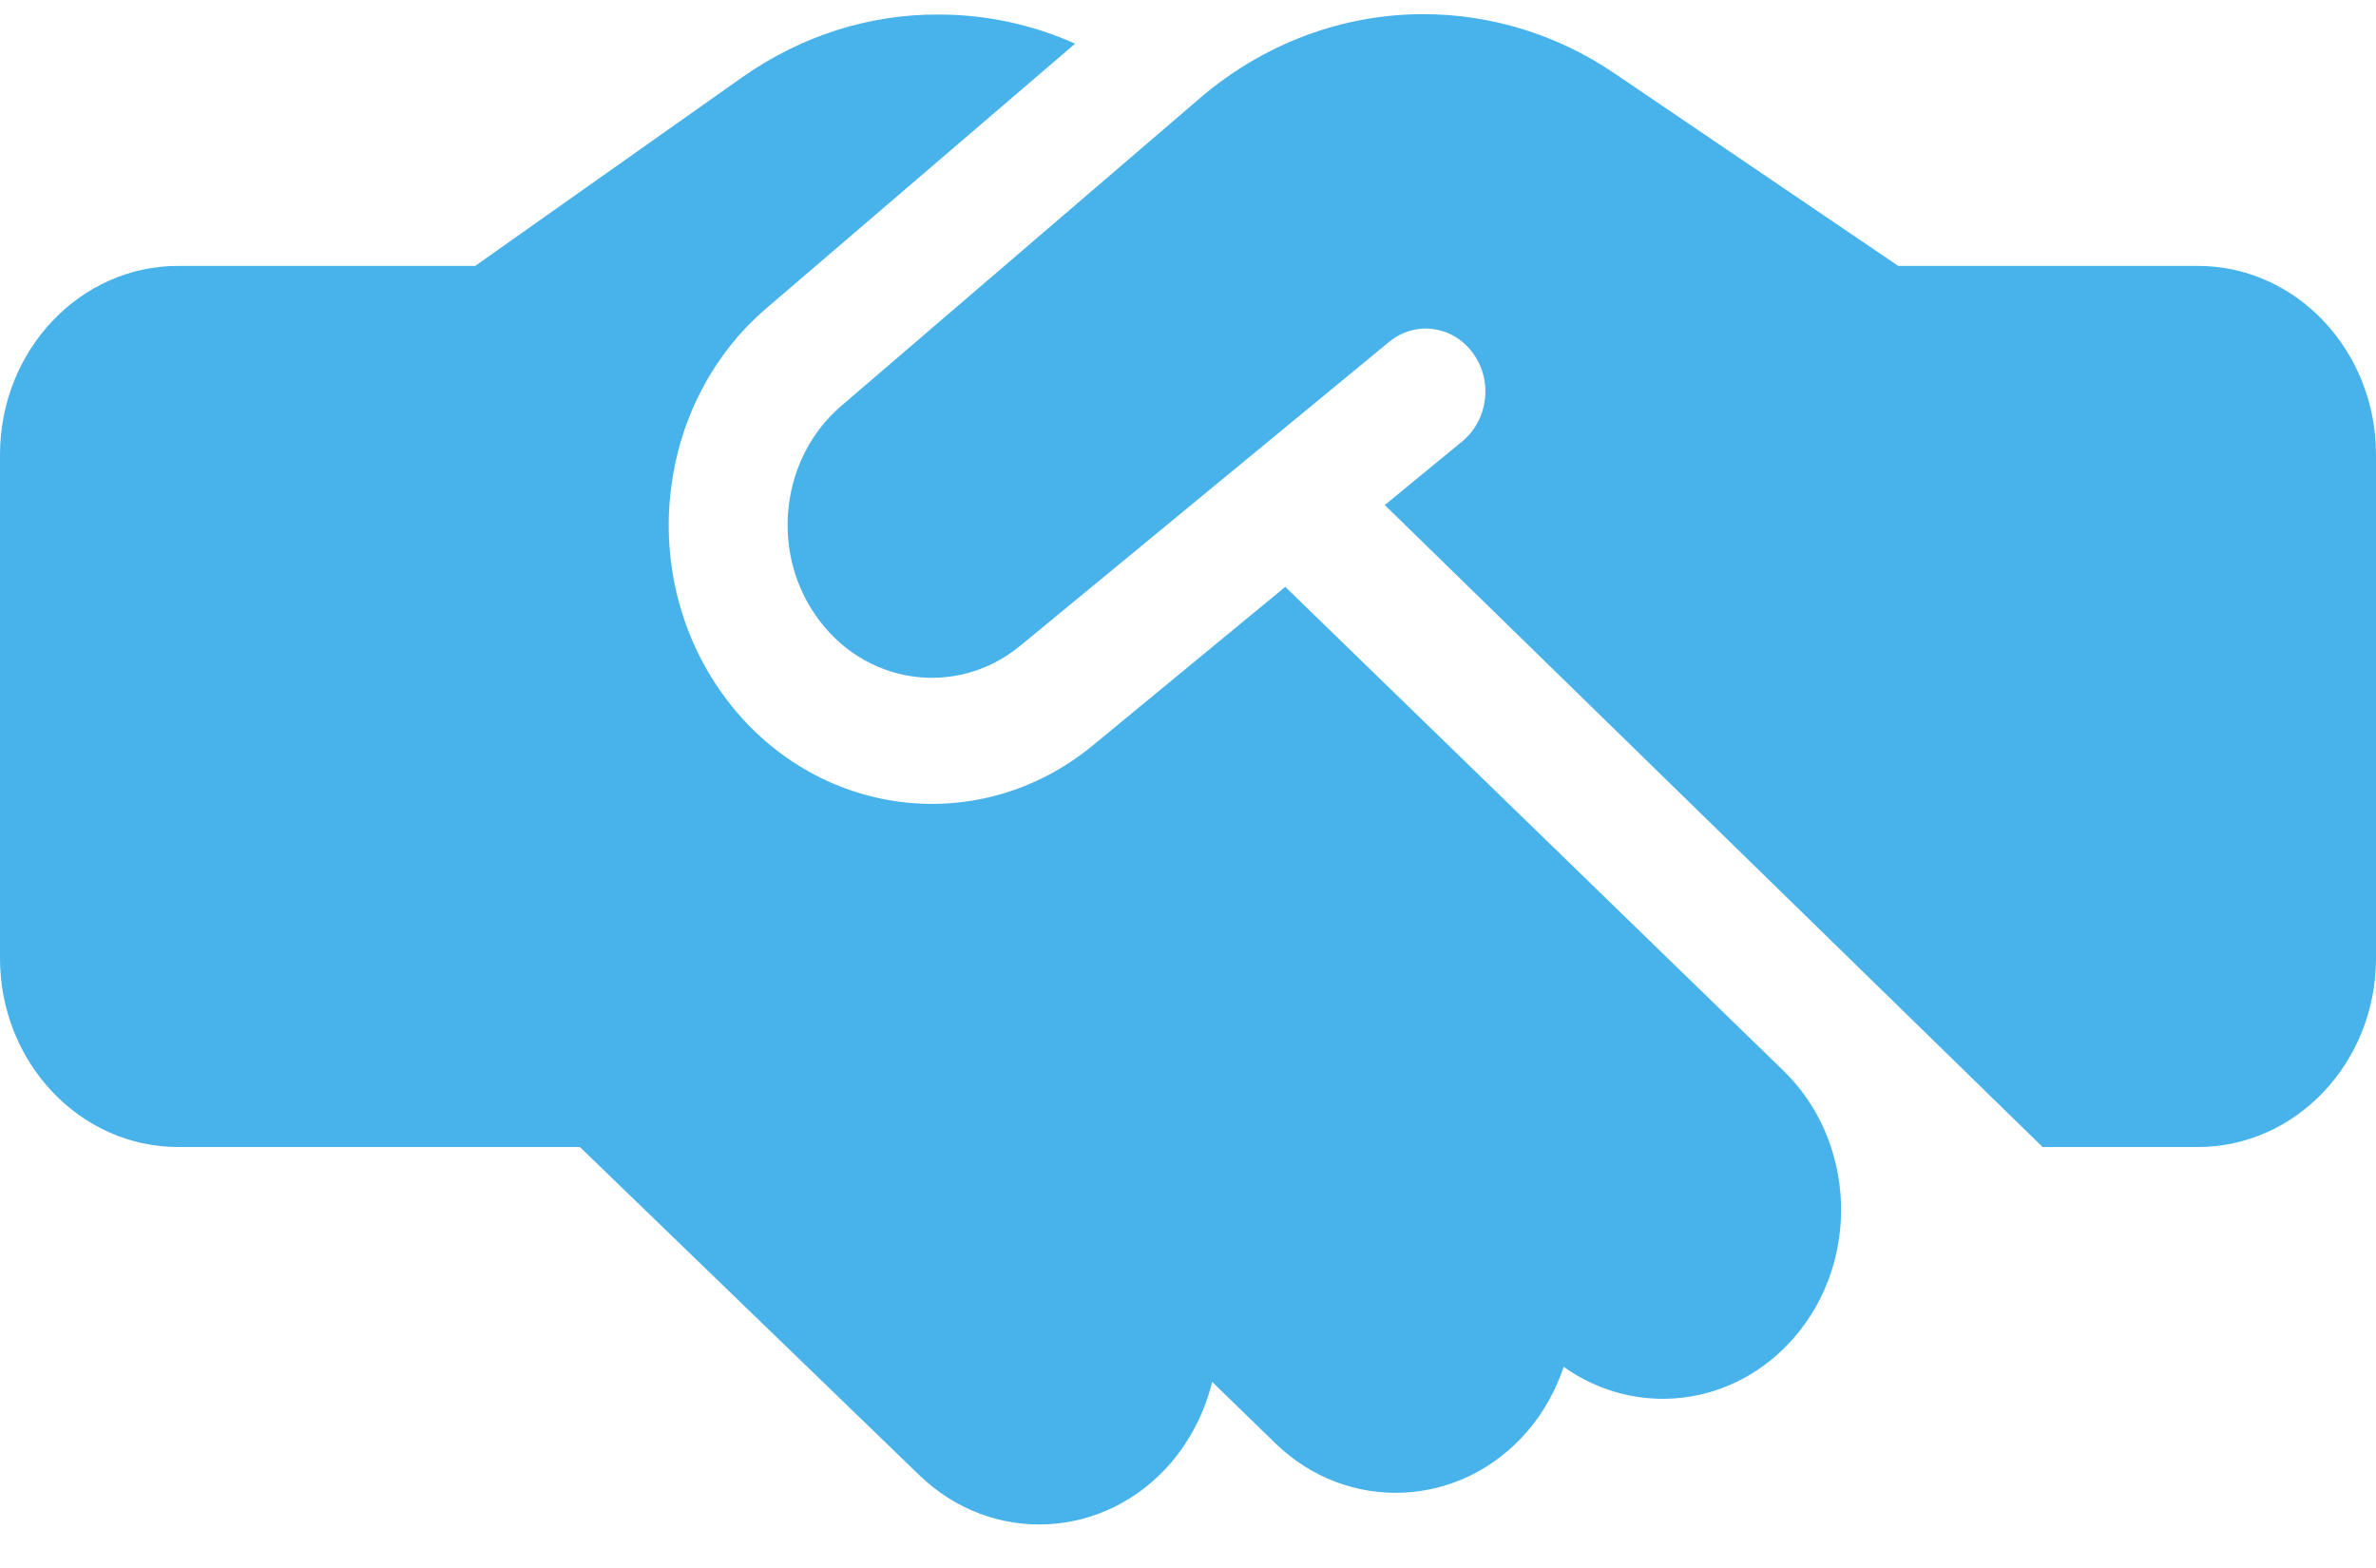<?xml version="1.0" encoding="UTF-8"?>
<svg xmlns="http://www.w3.org/2000/svg" width="50" height="33" viewBox="0 0 50 33" fill="none">
  <path d="M25.266 2.053L17.703 8.543C16.445 9.619 16.203 11.556 17.156 12.939C18.164 14.413 20.125 14.702 21.477 13.585L29.234 7.194C29.781 6.747 30.562 6.846 30.992 7.426C31.422 8.005 31.32 8.833 30.773 9.288L29.141 10.629L42.984 24.14H46.25C48.32 24.14 50 22.36 50 20.166V9.57C50 7.376 48.32 5.596 46.25 5.596H40.312H40H39.945L39.641 5.389L33.969 1.54C32.773 0.728 31.375 0.298 29.953 0.298C28.25 0.298 26.594 0.919 25.266 2.053ZM27.047 12.351L23.008 15.679C20.547 17.716 16.977 17.186 15.133 14.504C13.398 11.979 13.836 8.452 16.125 6.49L22.625 0.919C21.719 0.513 20.742 0.306 19.75 0.306C18.281 0.298 16.852 0.761 15.625 1.622L10 5.596H3.75C1.68 5.596 0 7.376 0 9.57V20.166C0 22.36 1.68 24.14 3.75 24.14H12.203L19.344 31.044C20.875 32.526 23.242 32.41 24.641 30.787C25.07 30.282 25.359 29.695 25.508 29.082L26.836 30.373C28.359 31.855 30.734 31.748 32.133 30.133C32.484 29.728 32.742 29.256 32.906 28.767C34.422 29.844 36.484 29.62 37.758 28.147C39.156 26.532 39.055 24.016 37.531 22.534L27.047 12.351Z" fill="#48B2EB"></path>
</svg>
